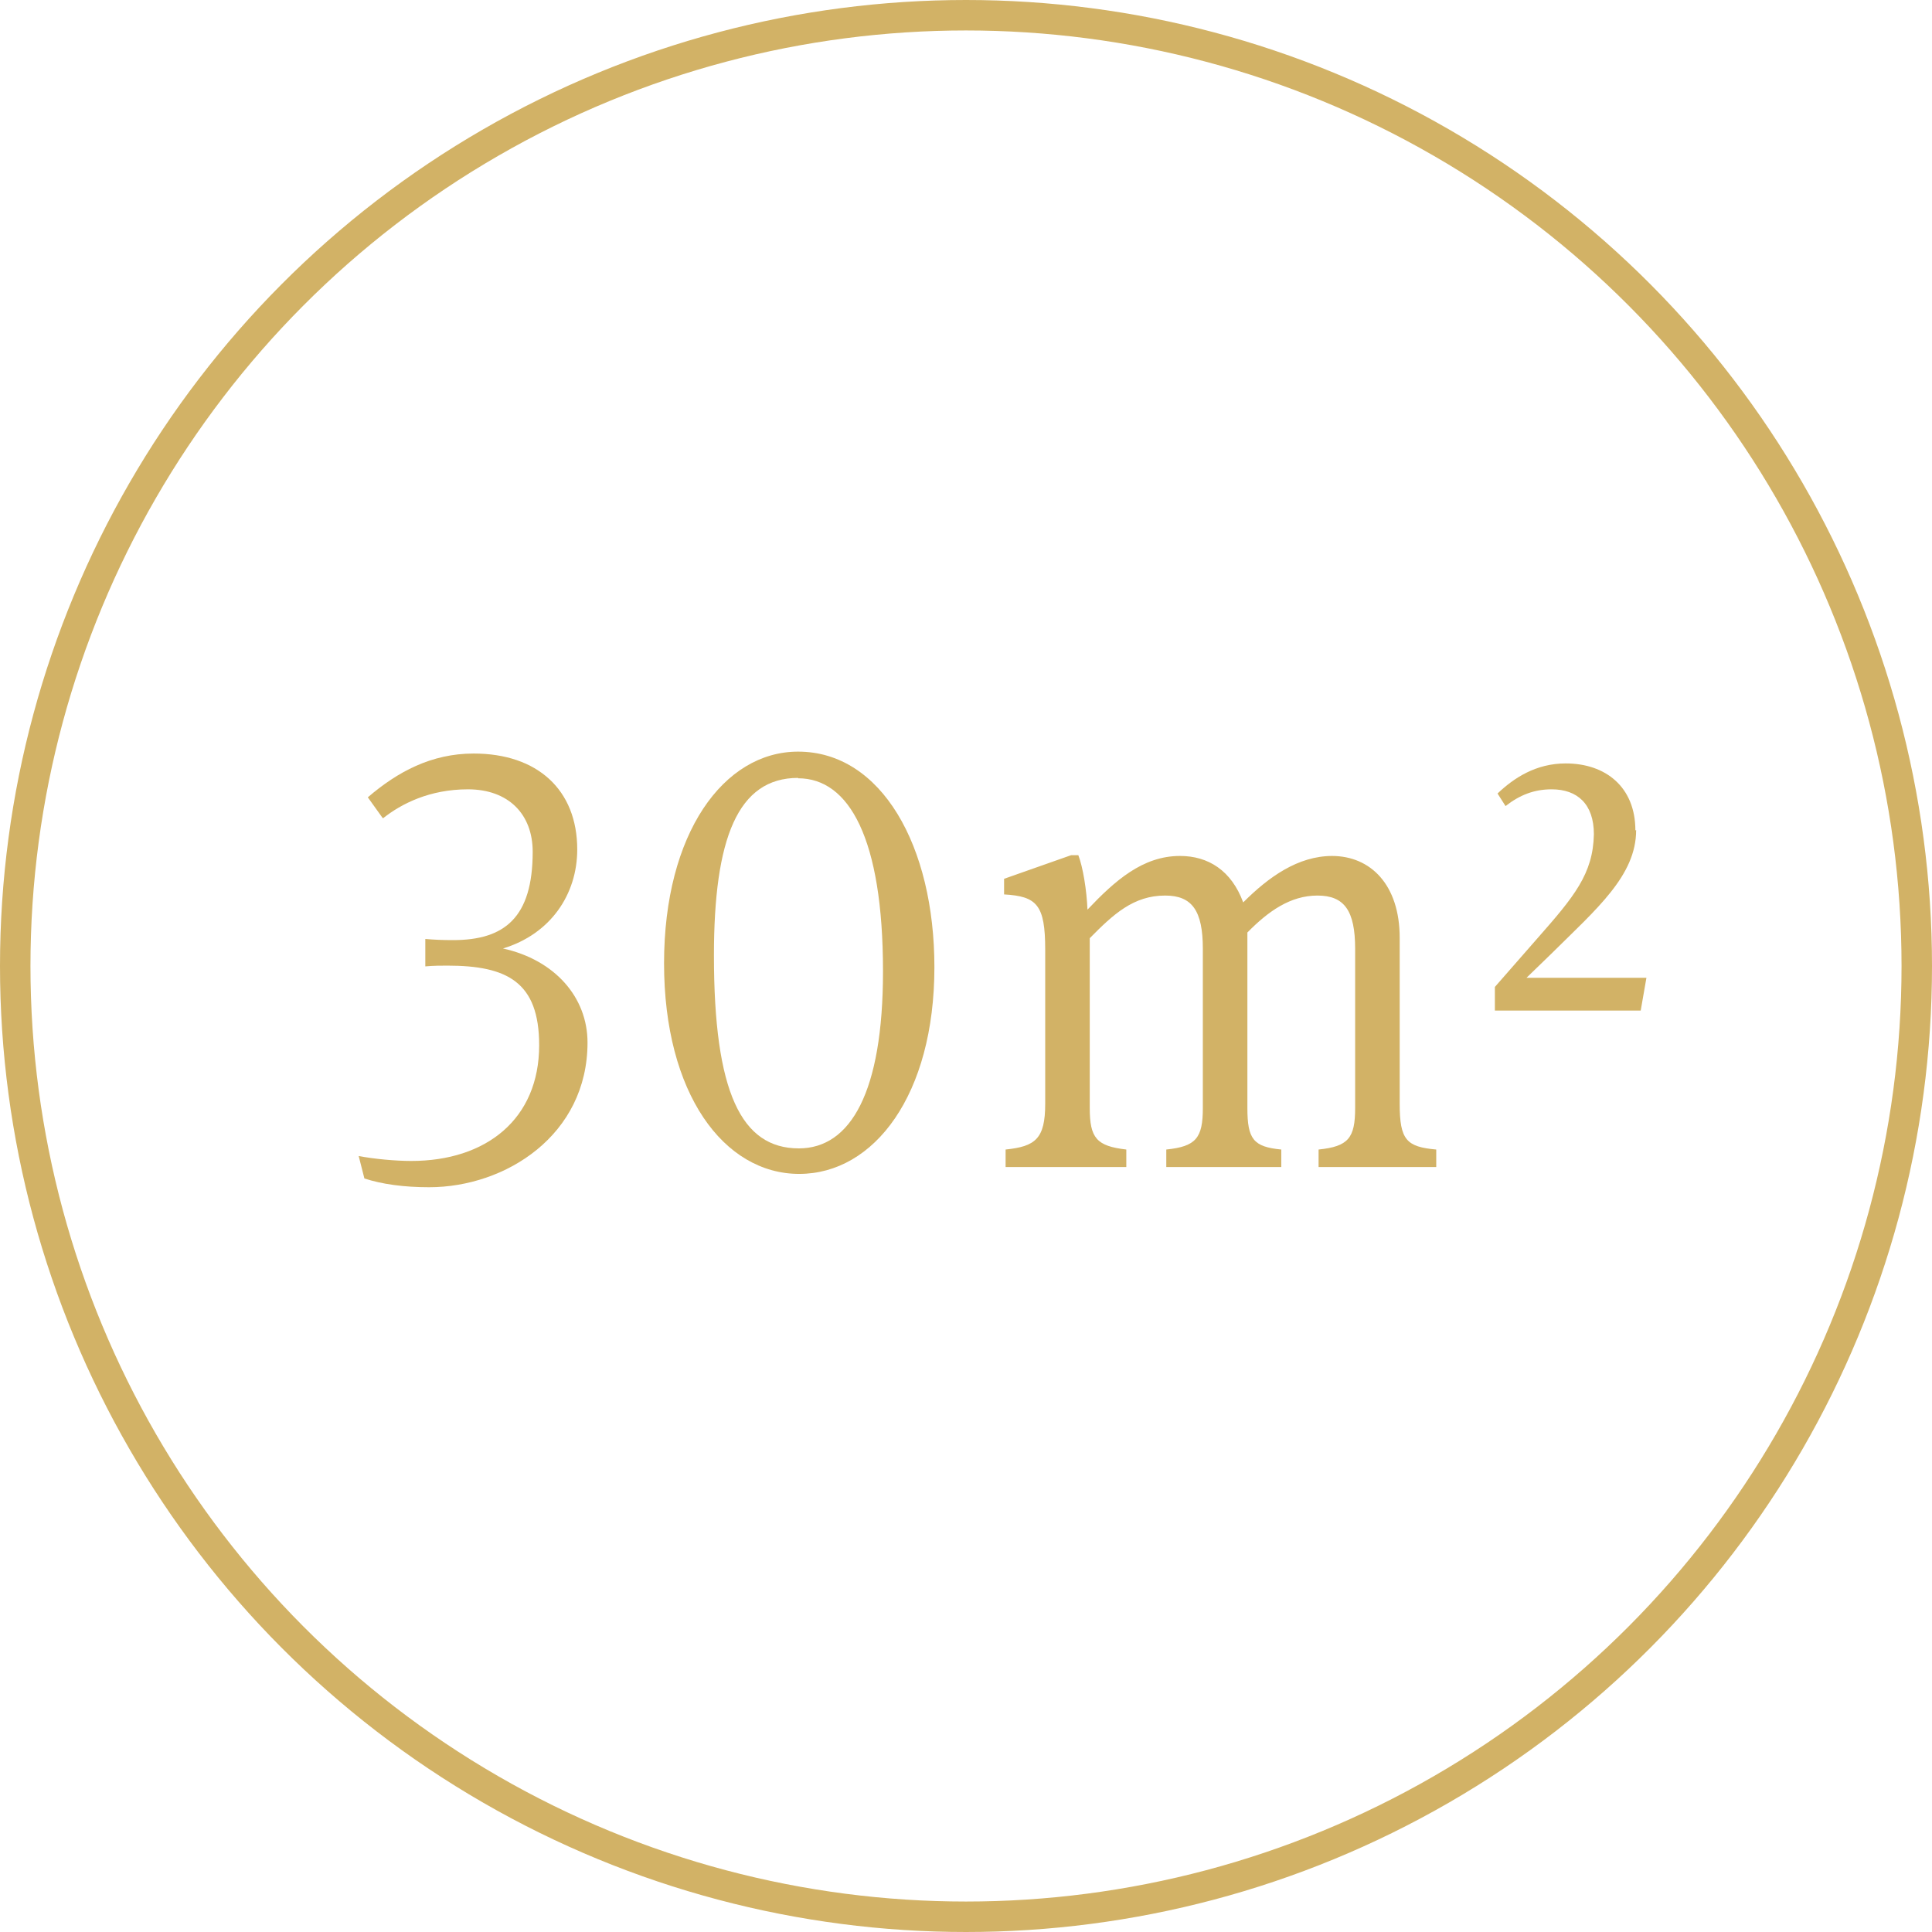 <?xml version="1.0" encoding="UTF-8"?>
<svg id="Ebene_2" data-name="Ebene 2" xmlns="http://www.w3.org/2000/svg" viewBox="0 0 50.74 50.74">
  <defs>
    <style>
      .cls-1 {
        fill: none;
        stroke: #d2b266;
        stroke-miterlimit: 10;
        stroke-width: .8px;
      }

      .cls-2 {
        fill: #d2b266;
      }
    </style>
  </defs>
  <circle class="cls-1" cx="25.37" cy="25.37" r="24.97"/>
  <g>
    <path class="cls-2" d="m10.04,21.47l-.38-.53c.78-.67,1.67-1.15,2.78-1.15,1.67,0,2.72.95,2.72,2.52,0,1.18-.7,2.22-1.95,2.6,1.36.3,2.22,1.28,2.22,2.47,0,2.43-2.15,3.8-4.16,3.8-.67,0-1.24-.08-1.7-.23l-.15-.59c.41.08.98.13,1.38.13,1.97,0,3.36-1.1,3.36-3.04,0-1.66-.84-2.09-2.41-2.09-.16,0-.36,0-.58.02v-.72c.24.02.43.03.73.03,1.35,0,2.09-.59,2.09-2.32,0-.99-.64-1.64-1.7-1.64-1.01,0-1.75.38-2.23.76Z"/>
    <path class="cls-2" d="m20.99,30.83c-1.98,0-3.55-2.11-3.55-5.53s1.57-5.56,3.52-5.56c2.19,0,3.58,2.48,3.58,5.66,0,3.35-1.58,5.43-3.55,5.43Zm-.03-10.4c-1.58,0-2.21,1.58-2.21,4.66,0,3.6.72,5.07,2.23,5.07,1.36,0,2.21-1.48,2.21-4.65,0-3.49-.89-5.07-2.23-5.07Z"/>
    <path class="cls-2" d="m34.98,22.48c1.02,0,1.78.76,1.78,2.15v4.36c0,.95.18,1.13.96,1.2v.46h-3.09v-.46c.78-.08.96-.3.96-1.09v-4.18c0-1-.28-1.4-.99-1.4s-1.29.41-1.84.97v4.61c0,.82.16,1.02.89,1.09v.46h-3.02v-.46c.78-.08.96-.3.96-1.09v-4.18c0-1-.28-1.4-.99-1.4-.83,0-1.36.49-1.98,1.12v4.46c0,.79.18,1,.96,1.09v.46h-3.17v-.46c.78-.08,1.04-.28,1.04-1.2v-4.05c0-1.18-.22-1.4-1.08-1.45v-.41l1.76-.62h.19c.12.31.22.92.24,1.43.72-.76,1.45-1.41,2.43-1.41.74,0,1.35.38,1.66,1.22.67-.67,1.44-1.22,2.34-1.22Z"/>
    <path class="cls-2" d="m42.97,21.8c0,1.2-1.04,2.07-2.24,3.26l-.64.62h3.15l-.15.86h-3.83v-.62l1.12-1.28c.96-1.09,1.46-1.69,1.48-2.73,0-.79-.43-1.18-1.11-1.18-.46,0-.84.15-1.21.44l-.21-.33c.43-.41,1.01-.79,1.79-.79,1.05,0,1.83.62,1.83,1.76Z"/>
  </g>
</svg>